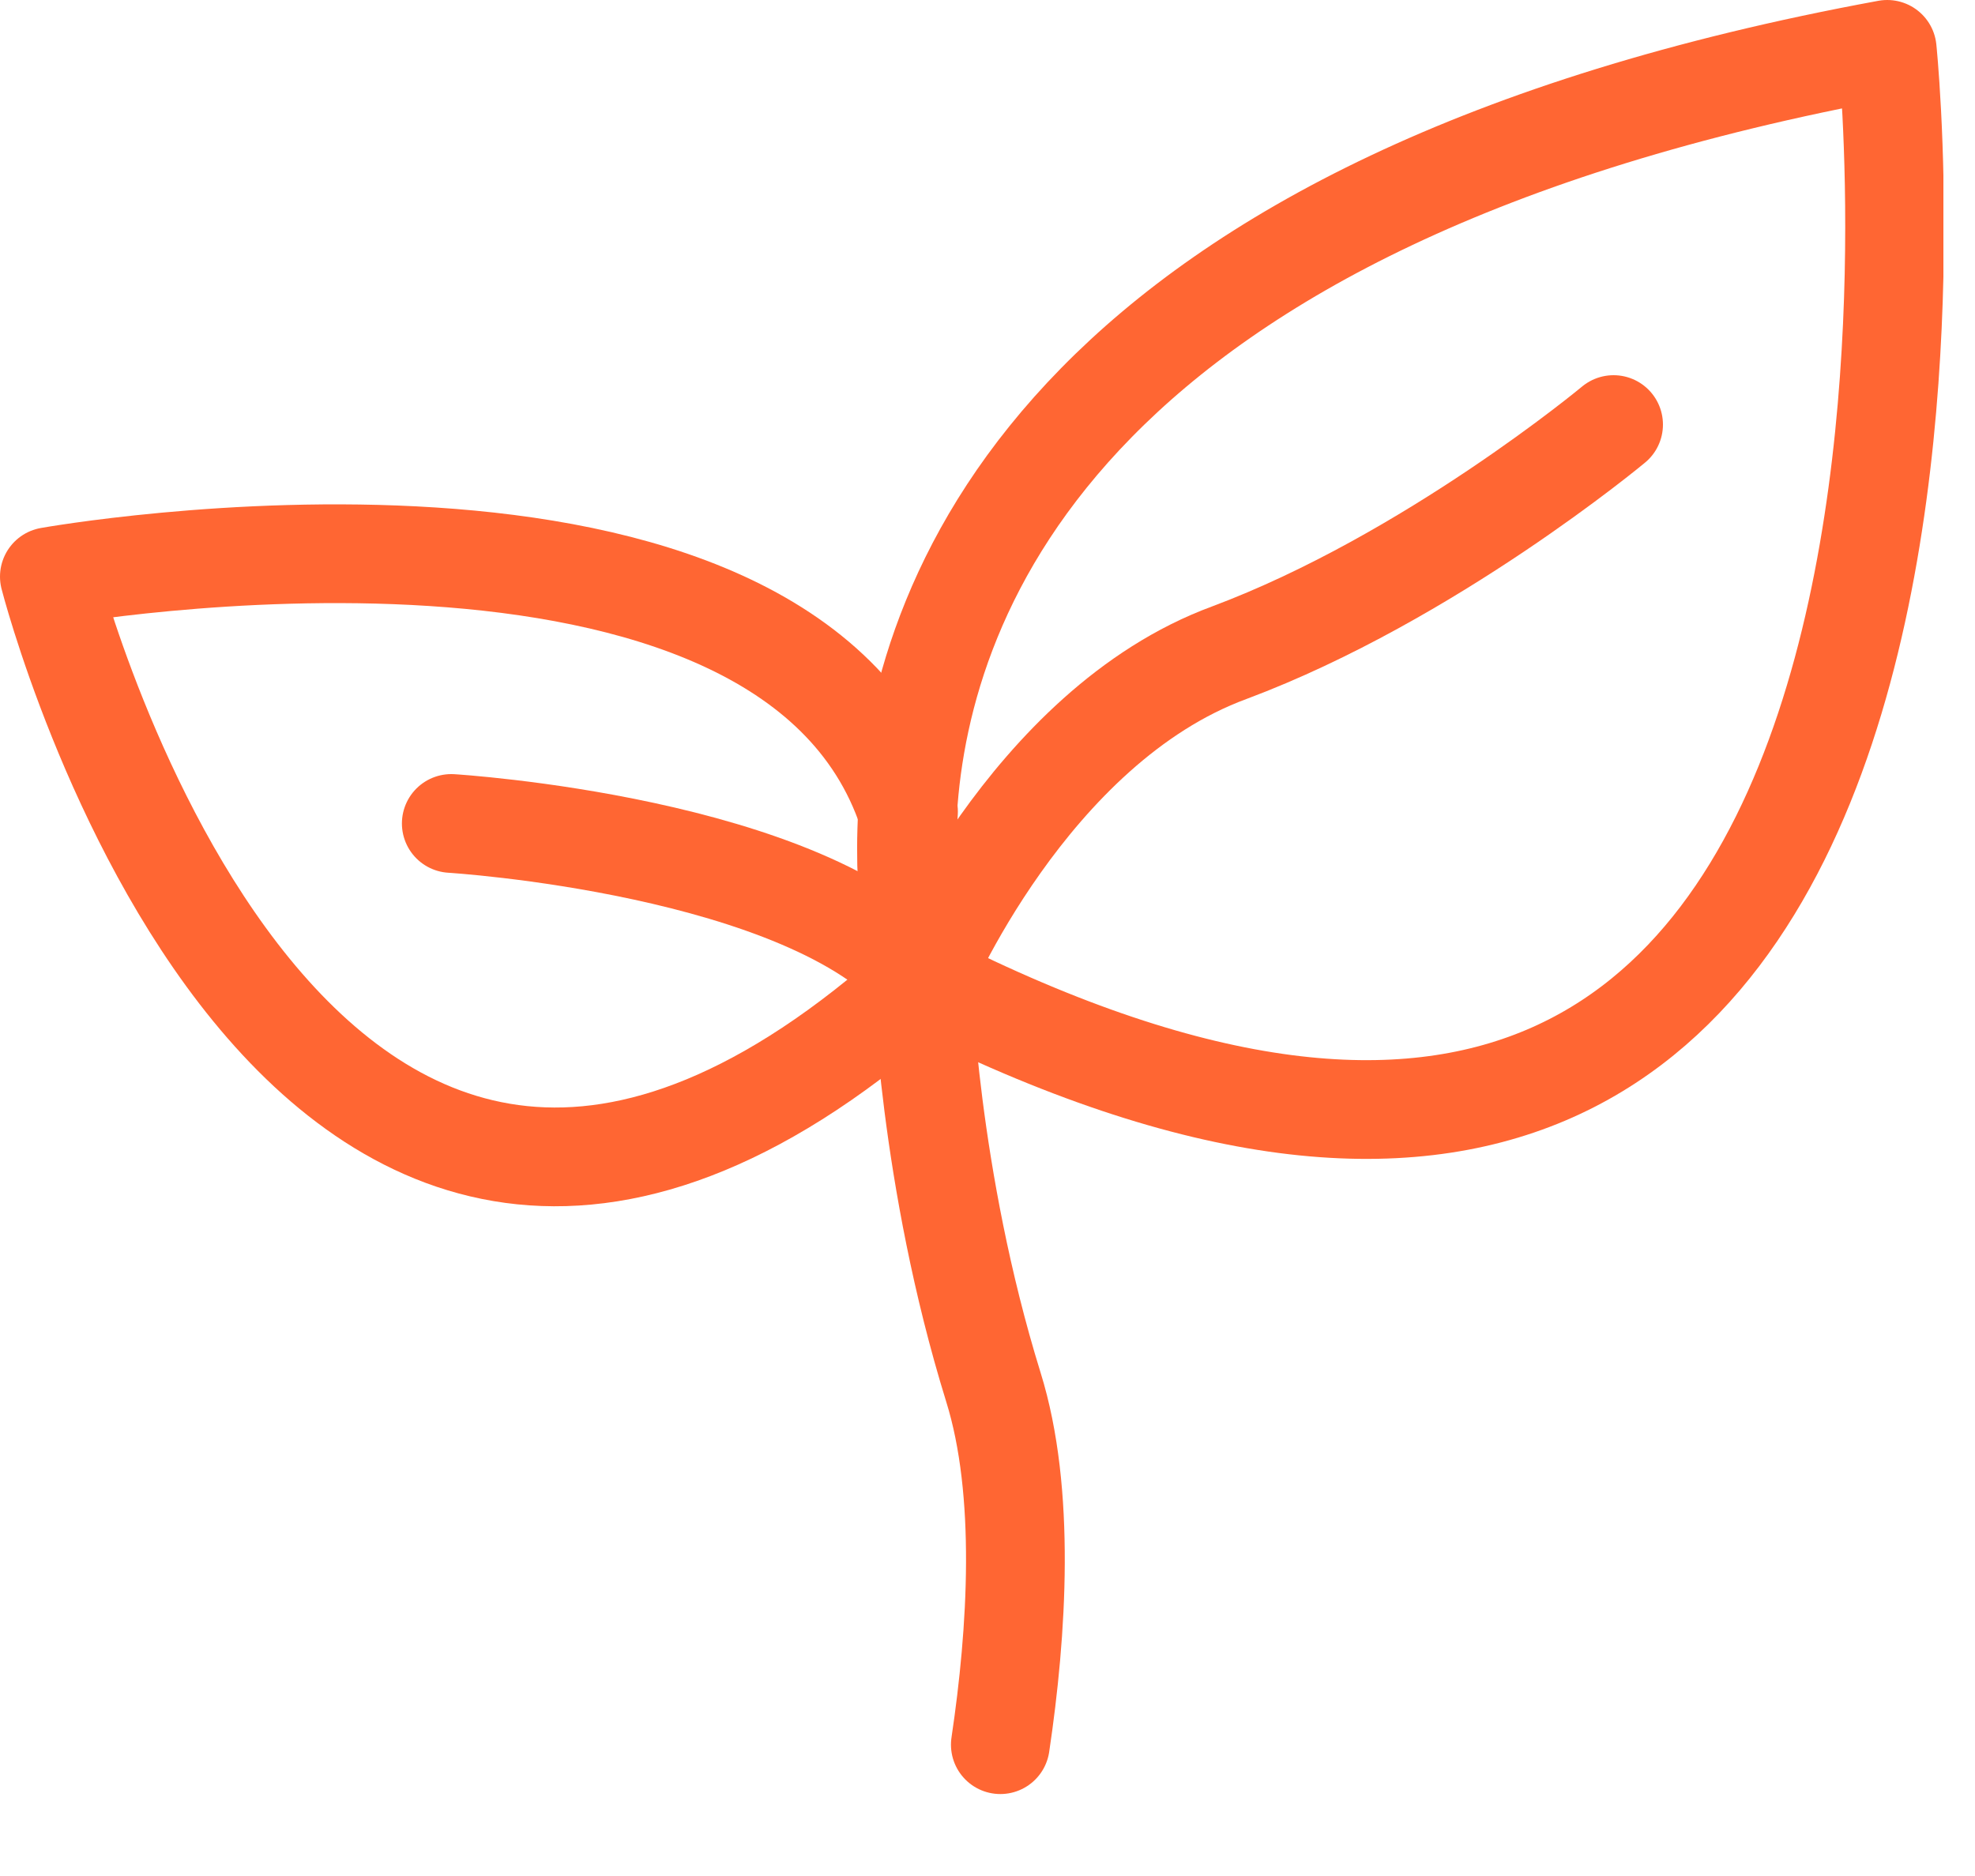 <svg width="20" height="19" viewBox="0 0 20 19" fill="none" xmlns="http://www.w3.org/2000/svg">
    <g clip-path="url(#clip0_313_77)">
        <path d="M16.34 4.3C16.34 4.3 14.48 5.85 12.45 6.61C10.41 7.36 9.34 9.93 9.34 9.93C9.34 9.93 9.4 11.92 10.06 14.05C10.39 15.11 10.3 16.53 10.13 17.67" stroke="#FF6633" stroke-linecap="round" stroke-linejoin="round"/>
        <path d="M9.19 8.22C7.95 4.51 0.5 5.84 0.5 5.84C0.5 5.84 3.01 15.64 9.34 9.93C9.34 9.93 9.13 9.24 9.2 8.22H9.19Z" stroke="#FF6633" stroke-linecap="round" stroke-linejoin="round"/>
        <path d="M19.111 0.5C10.841 2.02 9.331 5.95 9.191 8.22C9.131 9.24 9.331 9.93 9.331 9.93C20.691 15.7 19.111 0.5 19.111 0.5Z" stroke="#FF6633" stroke-linecap="round" stroke-linejoin="round"/>
        <path d="M4.57 8.34C4.57 8.34 8.18 8.56 9.34 9.93" stroke="#FF6633" stroke-linecap="round" stroke-linejoin="round"/>
    </g>
    <defs>
        <clipPath id="clip0_313_77">
            <rect width="19.68" height="18.17" fill="white"/>
        </clipPath>
    </defs>
</svg>
